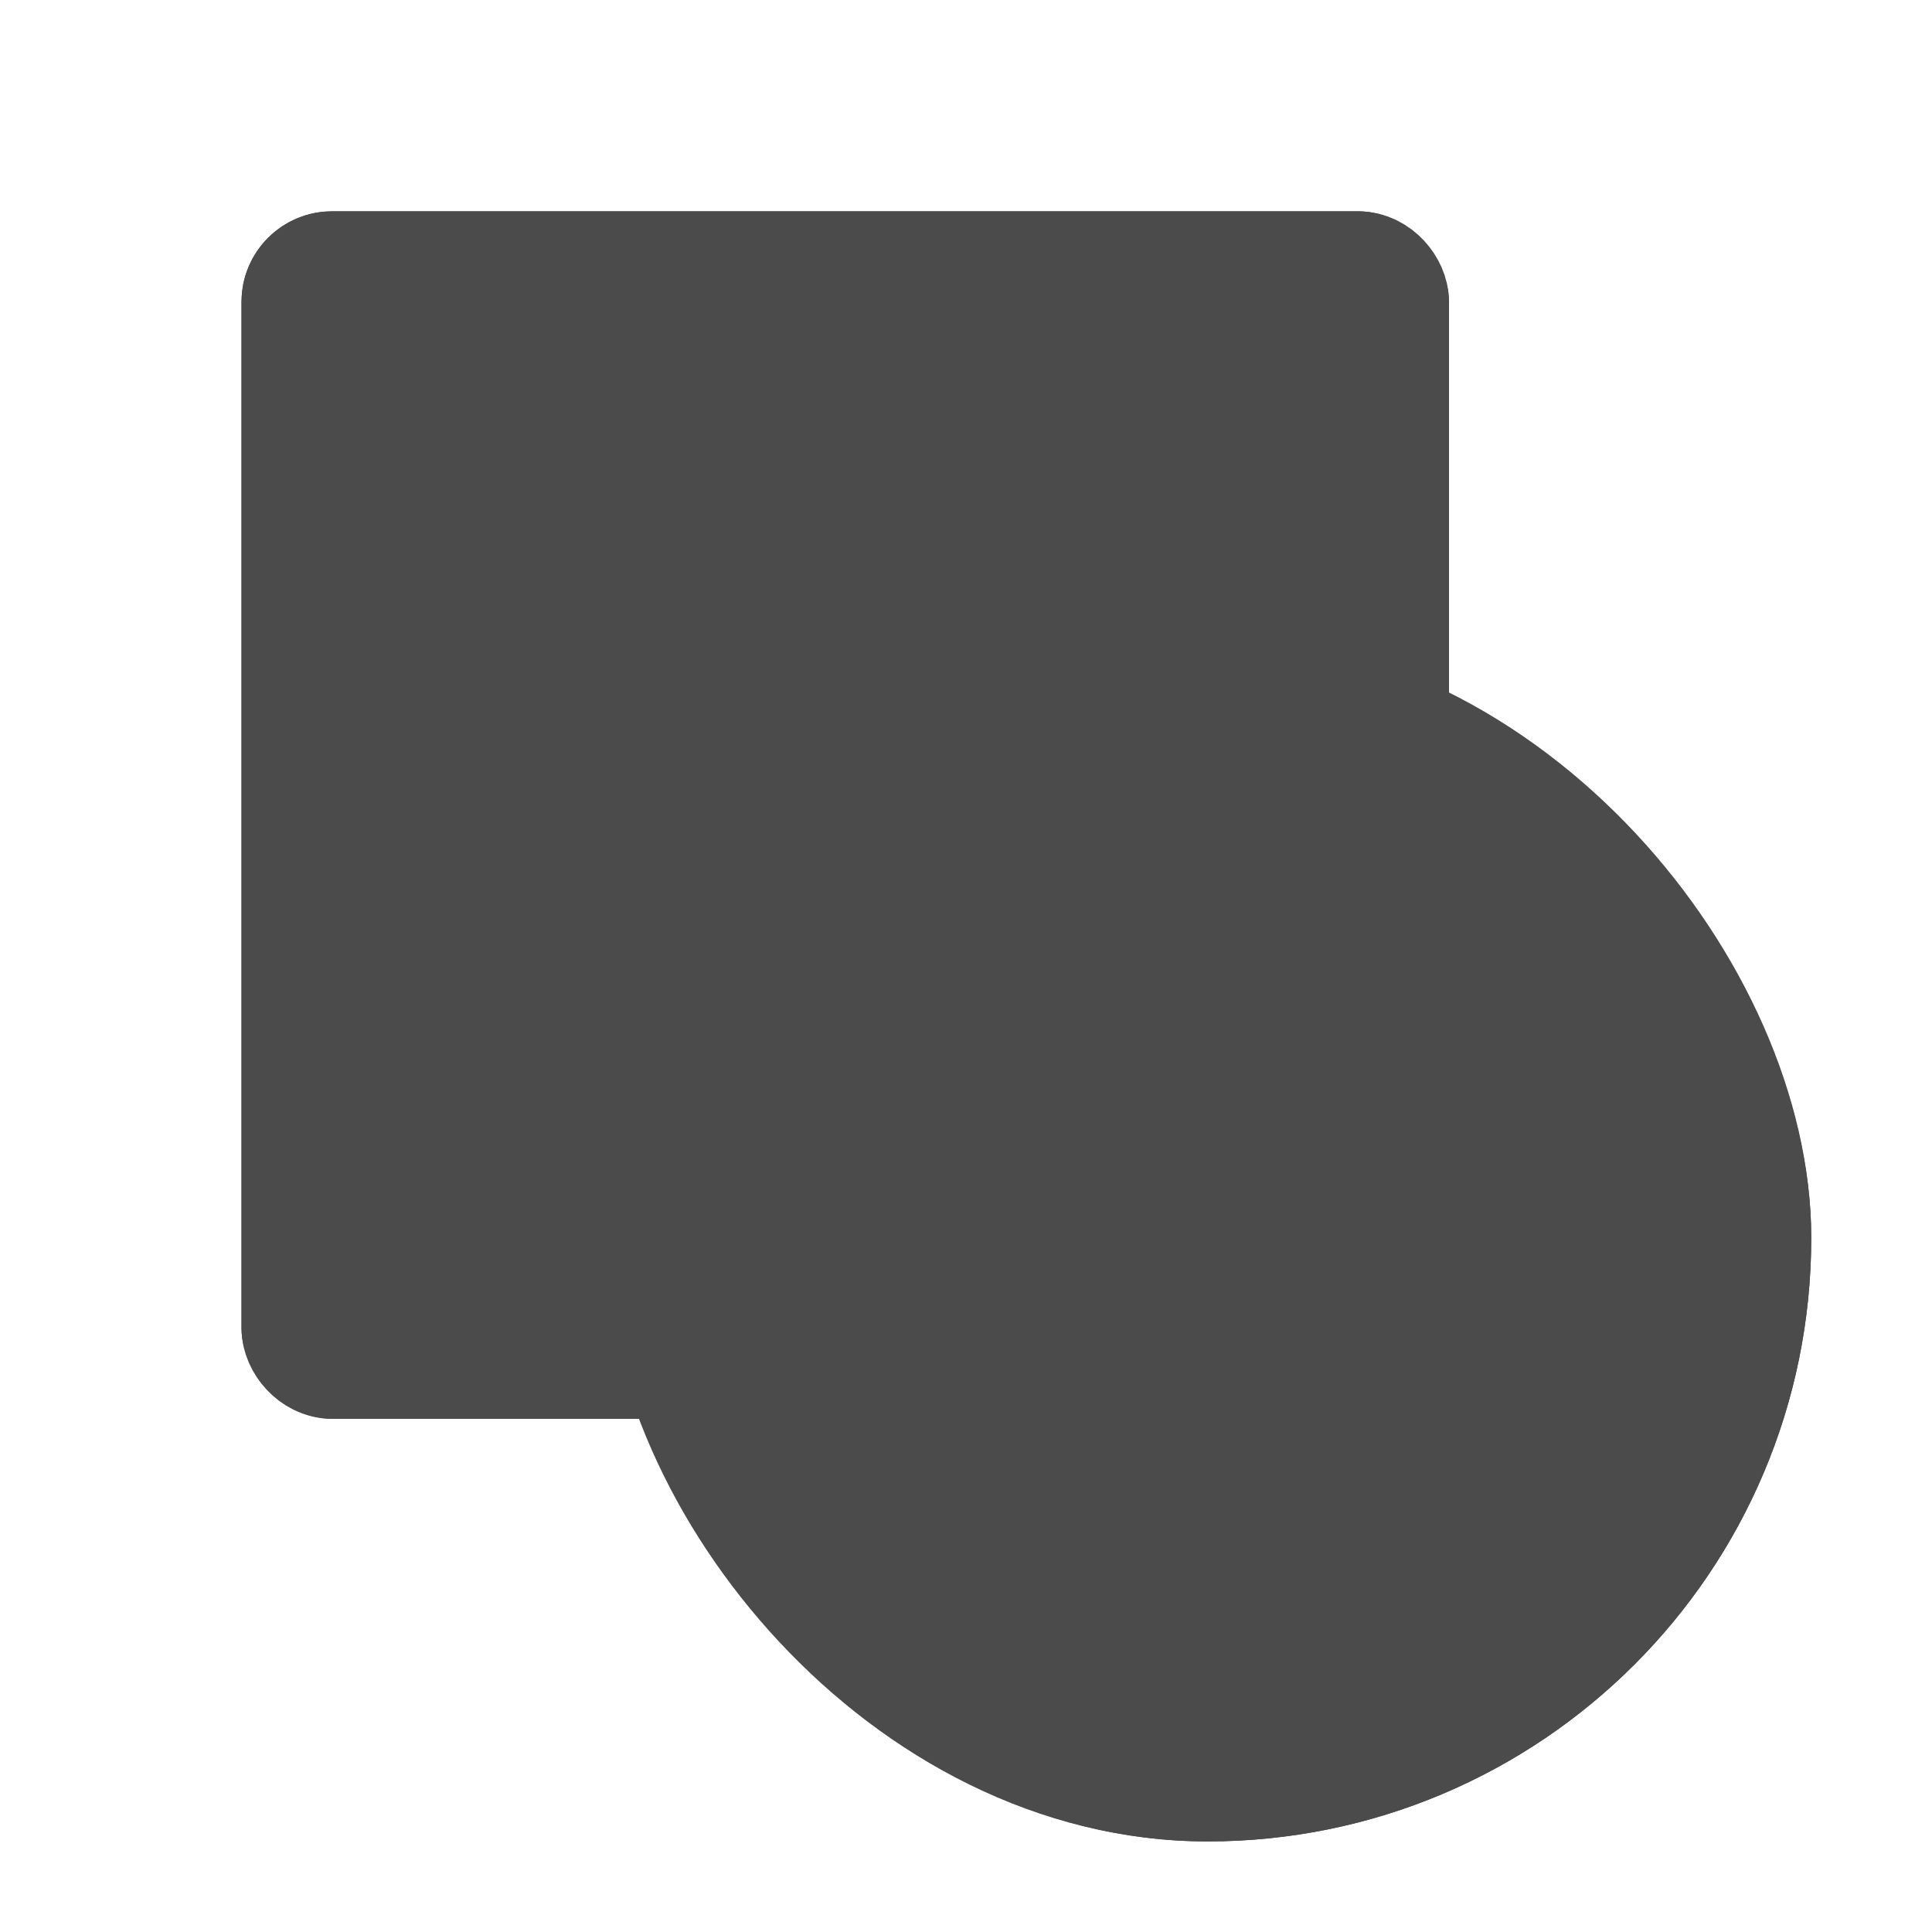 <svg xmlns="http://www.w3.org/2000/svg" xmlns:xlink="http://www.w3.org/1999/xlink" width="64" height="64" viewBox="0 0 64 64">
  <defs>
    <clipPath id="clip-glyph">
      <rect width="64" height="64"/>
    </clipPath>
  </defs>
  <g id="glyph" clip-path="url(#clip-glyph)">
    <g id="color-filter-sharp-svgrepo-com" transform="translate(-32 -45.796)">
      <g id="circle-area-svgrepo-com" transform="translate(32 45.796)">
        <path id="Path_466" data-name="Path 466" d="M0,0H63.647V63.647H0Z" fill="none"/>
      </g>
    </g>
    <g id="Rectangle_129" data-name="Rectangle 129" transform="translate(8 7)" fill="#4b4b4b" stroke="#4b4b4b" stroke-width="4">
      <rect width="40" height="40" rx="3" stroke="none"/>
      <rect x="2" y="2" width="36" height="36" rx="1" fill="none"/>
    </g>
    <g id="Rectangle_130" data-name="Rectangle 130" transform="translate(20 21)" fill="#4b4b4b" stroke="#4b4b4b" stroke-width="4">
      <rect width="40" height="40" rx="20" stroke="none"/>
      <rect x="2" y="2" width="36" height="36" rx="18" fill="none"/>
    </g>
  </g>
</svg>
